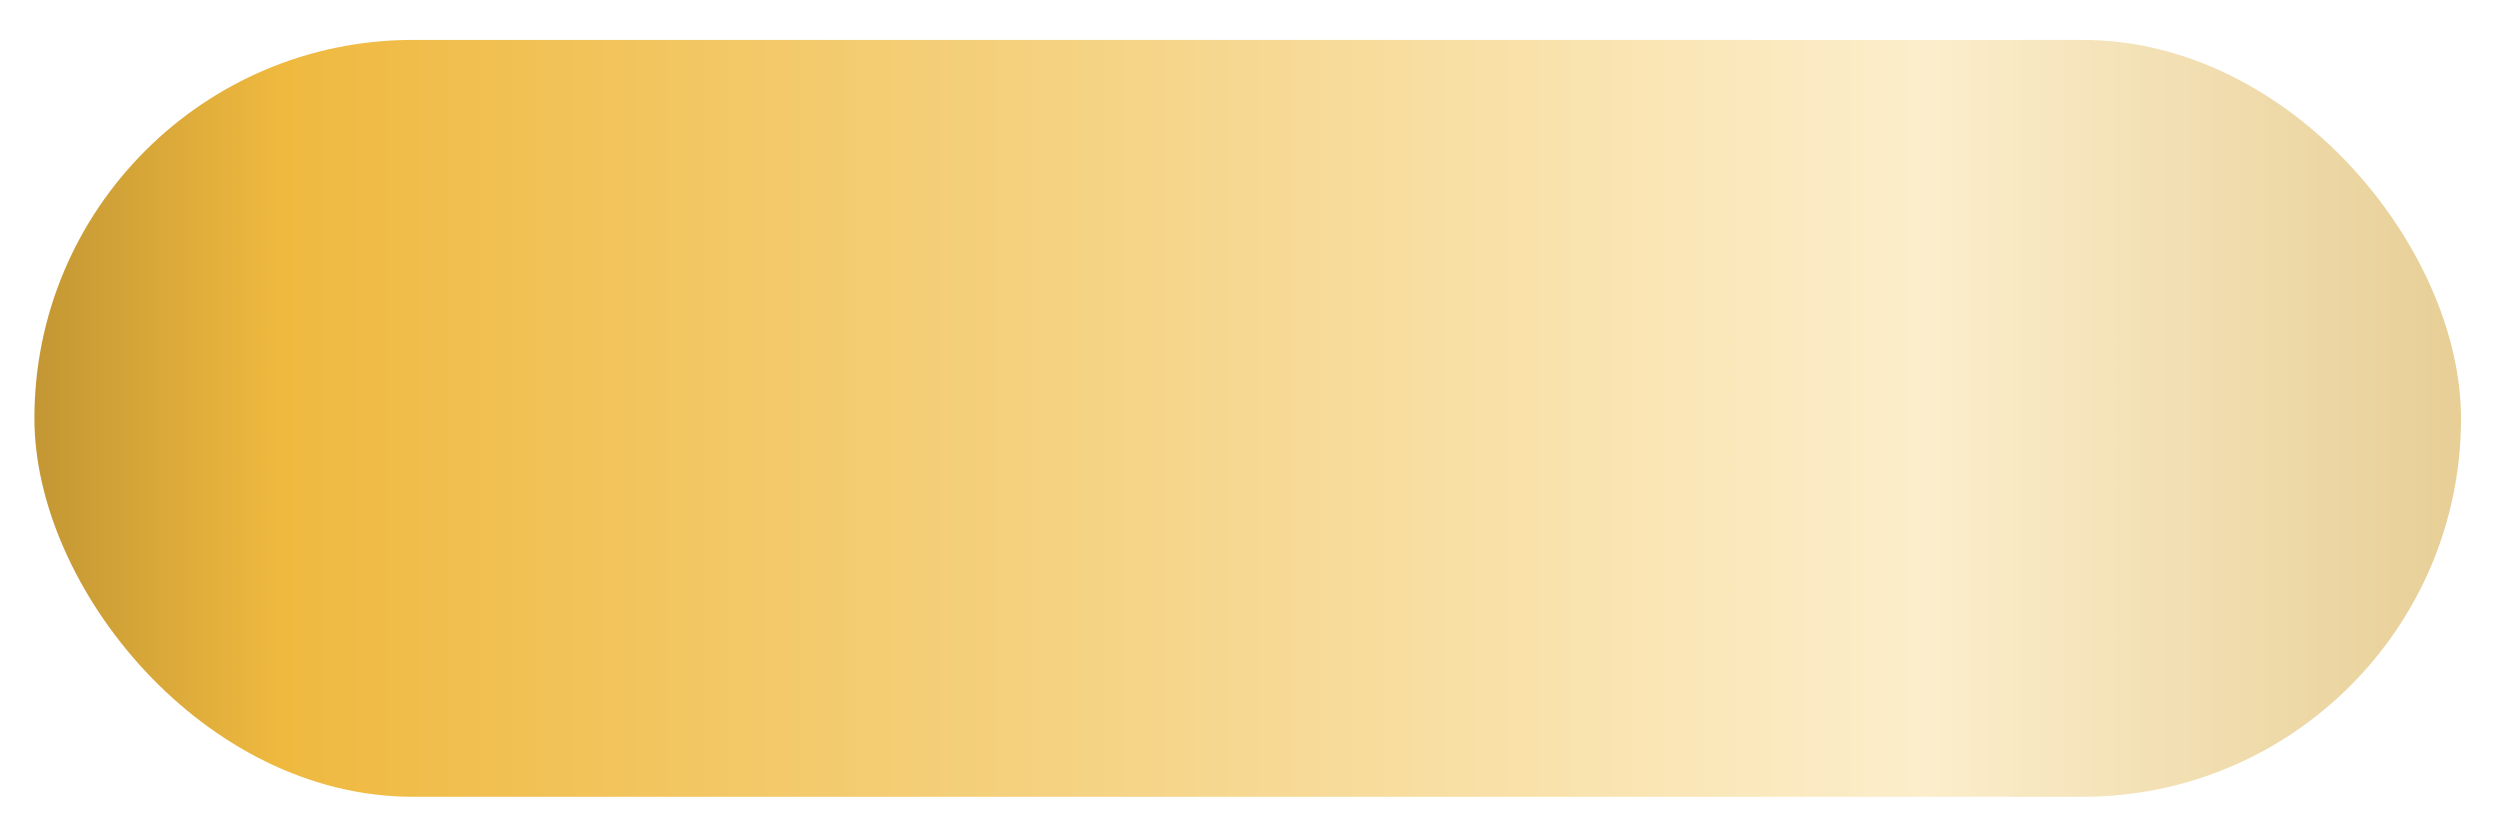 <svg width="218" height="73" viewBox="0 0 218 73" fill="none" xmlns="http://www.w3.org/2000/svg">
<g filter="url(#filter0_d_2862_2738)">
<rect x="3" y="2" width="211.6" height="66" rx="33" fill="url(#paint0_linear_2862_2738)"/>
</g>
<defs>
<filter id="filter0_d_2862_2738" x="0.04" y="0.52" width="217.52" height="71.92" filterUnits="userSpaceOnUse" color-interpolation-filters="sRGB">
<feFlood flood-opacity="0" result="BackgroundImageFix"/>
<feColorMatrix in="SourceAlpha" type="matrix" values="0 0 0 0 0 0 0 0 0 0 0 0 0 0 0 0 0 0 127 0" result="hardAlpha"/>
<feOffset dy="1.48"/>
<feGaussianBlur stdDeviation="1.48"/>
<feColorMatrix type="matrix" values="0 0 0 0 0 0 0 0 0 0 0 0 0 0 0 0 0 0 0.05 0"/>
<feBlend mode="normal" in2="BackgroundImageFix" result="effect1_dropShadow_2862_2738"/>
<feBlend mode="normal" in="SourceGraphic" in2="effect1_dropShadow_2862_2738" result="shape"/>
</filter>
<linearGradient id="paint0_linear_2862_2738" x1="-101.055" y1="35.367" x2="386.498" y2="35.367" gradientUnits="userSpaceOnUse">
<stop offset="0.157" stop-color="#896A24"/>
<stop offset="0.257" stop-color="#EFB93F"/>
<stop offset="0.552" stop-color="#FCEECC"/>
<stop offset="0.824" stop-color="#BF9432"/>
</linearGradient>
</defs>
</svg>
